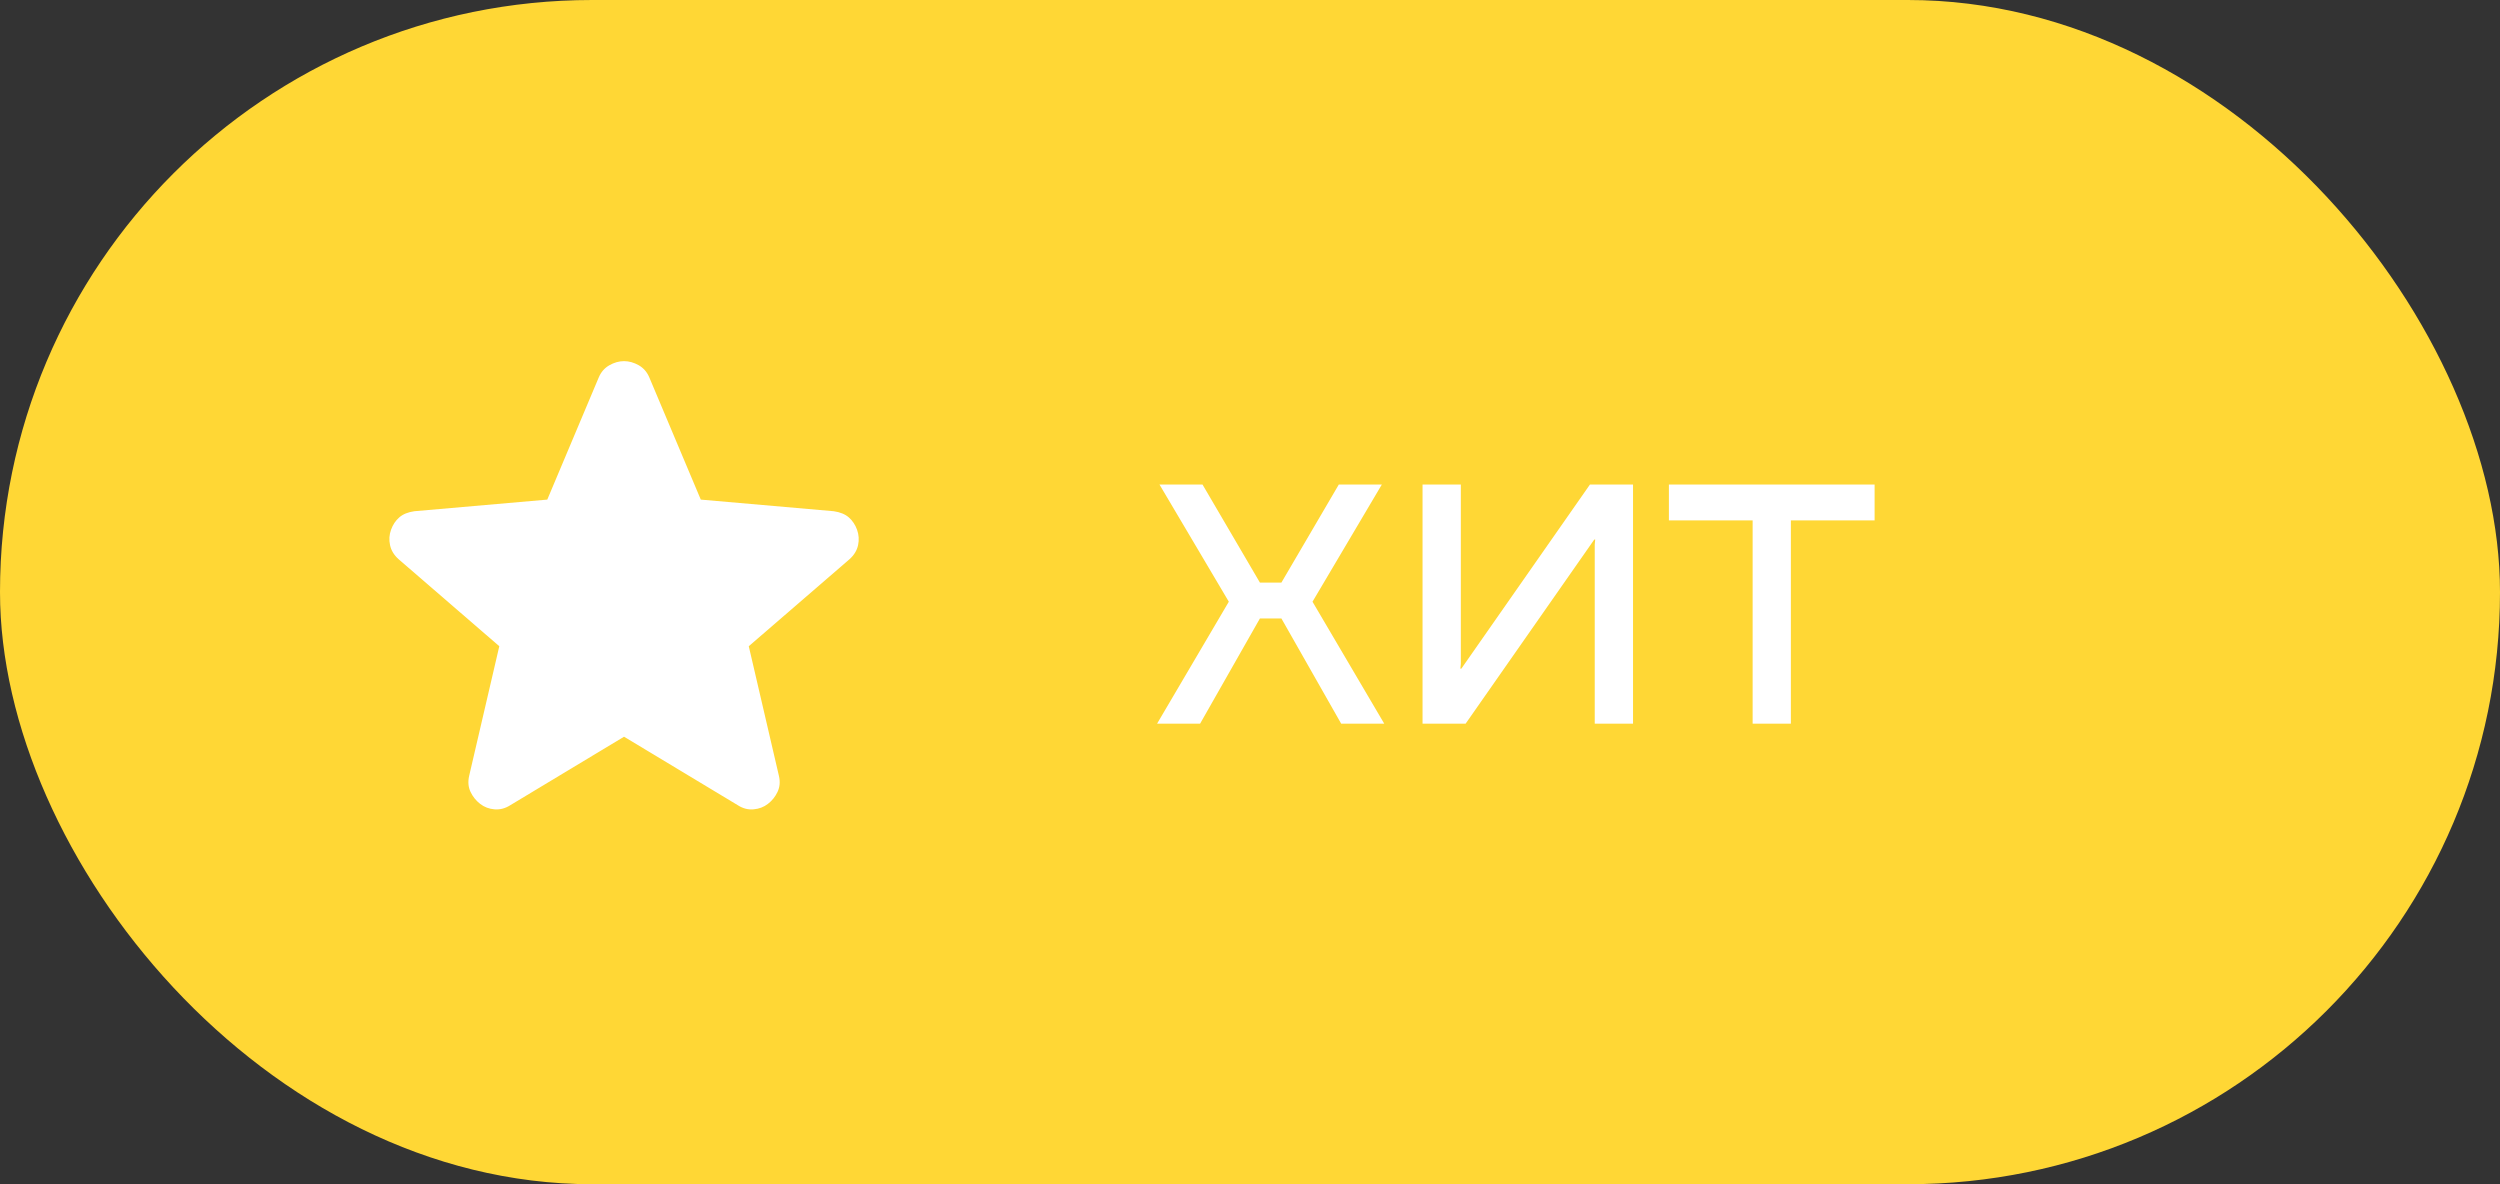 <?xml version="1.0" encoding="UTF-8"?> <svg xmlns="http://www.w3.org/2000/svg" width="57" height="27" viewBox="0 0 57 27" fill="none"><rect x="0" y="0" width="57" height="27" fill="#333333" stroke="none"/><rect width="57" height="27" rx="13.5" fill="#FFD735"></rect><path d="M14.228 16.797L11.634 18.359C11.52 18.432 11.4 18.463 11.275 18.453C11.15 18.443 11.041 18.401 10.947 18.328C10.853 18.255 10.78 18.164 10.728 18.055C10.676 17.946 10.666 17.823 10.697 17.688L11.384 14.734L9.088 12.75C8.983 12.656 8.918 12.549 8.893 12.429C8.867 12.309 8.874 12.192 8.916 12.078C8.957 11.964 9.019 11.87 9.103 11.797C9.187 11.723 9.301 11.677 9.447 11.656L12.478 11.391L13.65 8.609C13.702 8.484 13.783 8.391 13.893 8.328C14.002 8.266 14.114 8.234 14.228 8.234C14.342 8.234 14.454 8.266 14.564 8.328C14.673 8.391 14.754 8.484 14.806 8.609L15.978 11.391L19.009 11.656C19.155 11.677 19.27 11.724 19.353 11.797C19.436 11.87 19.499 11.963 19.541 12.078C19.582 12.193 19.59 12.31 19.564 12.43C19.538 12.55 19.473 12.657 19.369 12.75L17.072 14.734L17.759 17.688C17.791 17.823 17.78 17.945 17.728 18.055C17.676 18.165 17.603 18.256 17.509 18.328C17.416 18.401 17.306 18.442 17.181 18.453C17.056 18.464 16.936 18.433 16.822 18.359L14.228 16.797Z" fill="white"></path><path d="M26.381 16.5L28.017 13.719L26.436 11.047H27.417L28.726 13.283H29.216L30.525 11.047H31.506L29.925 13.719L31.561 16.5H30.579L29.216 14.101H28.726L27.362 16.5H26.381ZM32.434 16.5V11.047H33.307V15.137L33.296 15.246H33.318L36.251 11.047H37.233V16.5H36.36V12.411L36.371 12.302H36.349L33.416 16.5H32.434ZM38.051 11.865V11.047H42.741V11.865H40.832V16.5H39.96V11.865H38.051Z" fill="white"></path></svg> 